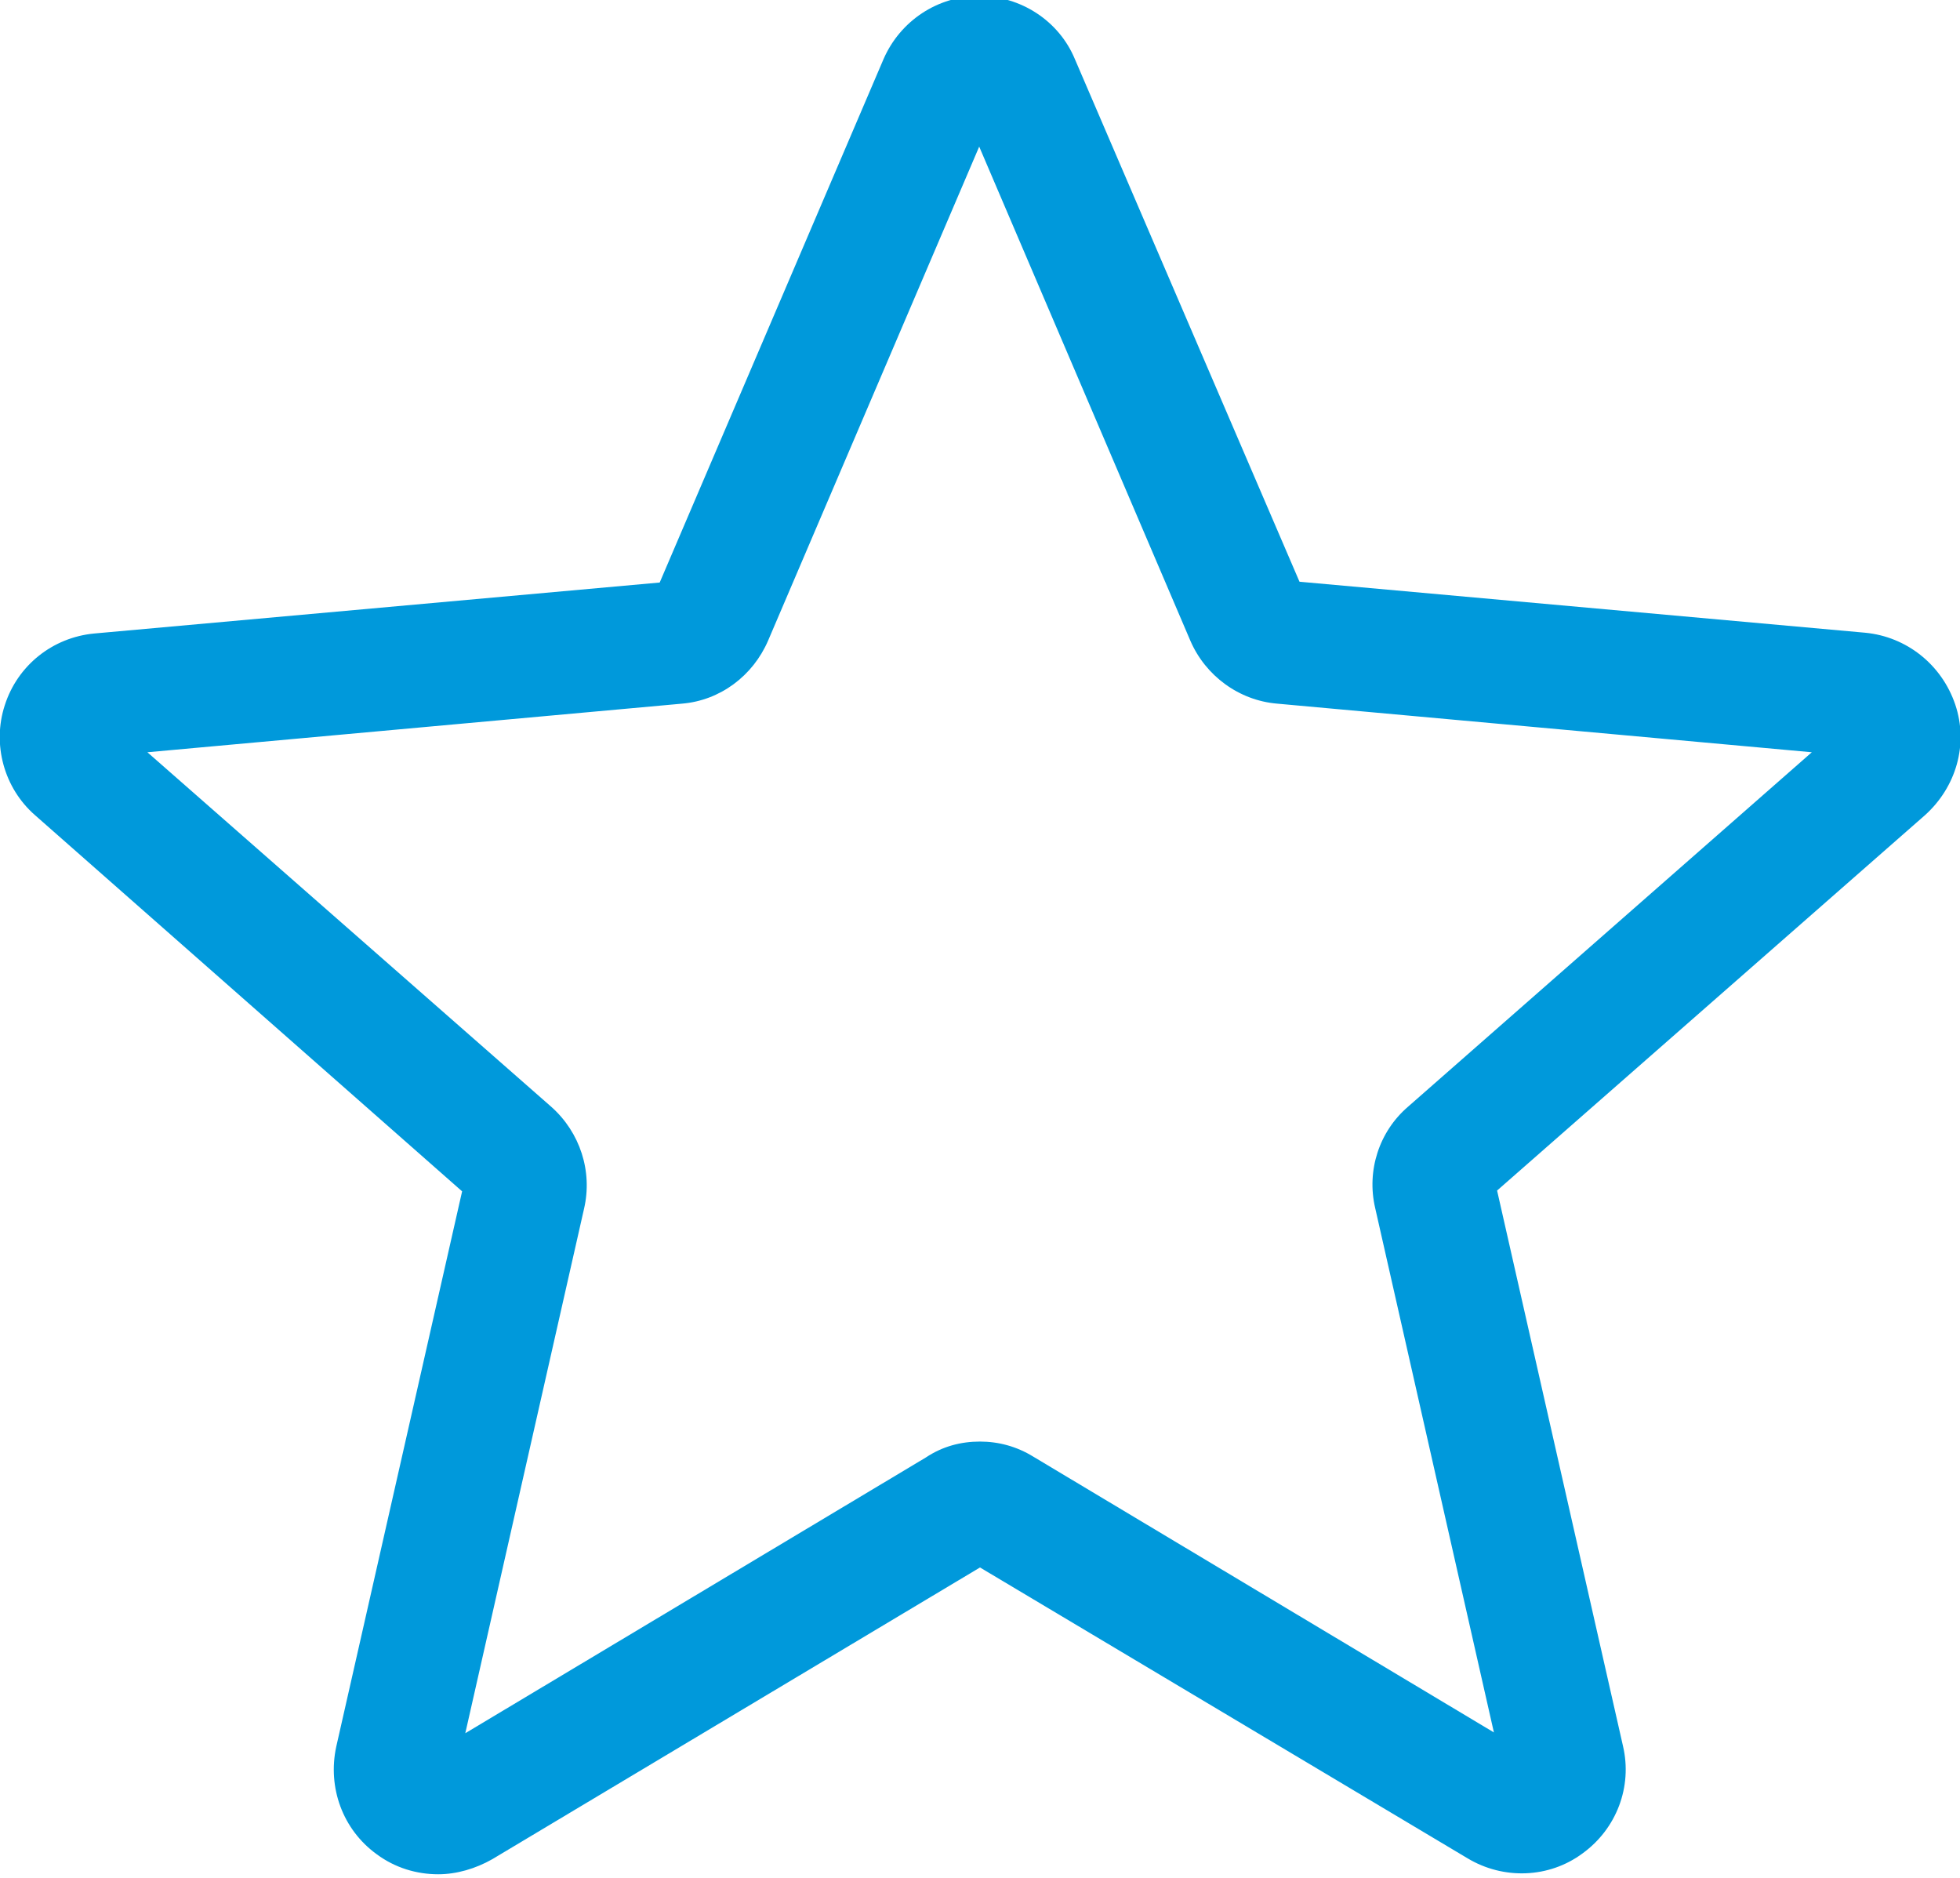 <?xml version="1.0" encoding="utf-8"?>
<!-- Generator: Adobe Illustrator 23.1.1, SVG Export Plug-In . SVG Version: 6.00 Build 0)  -->
<svg version="1.1" id="Warstwa_1" xmlns="http://www.w3.org/2000/svg" xmlns:xlink="http://www.w3.org/1999/xlink" x="0px" y="0px"
	 viewBox="0 0 246 235.7" style="enable-background:new 0 0 246 235.7;" xml:space="preserve">
<style type="text/css">
	.st0{fill:#0099DB;}
</style>
<title>Zasób 9</title>
<path class="st0" d="M55,235.2c-2.7,0-5.4-0.8-7.7-2.5c-4.3-3.1-6.2-8.4-5.1-13.5l15.8-69.7L4.4,102.3C0.5,98.9-1,93.4,0.6,88.5
	c1.6-5,6-8.5,11.2-9l71-6.4l28.1-65.7c2.1-4.8,6.8-7.9,12-7.9c5.2,0,10,3.1,12,7.9L163.1,73l71,6.4c5.2,0.5,9.6,4,11.3,9
	s0.1,10.4-3.8,13.9l-53.7,47.1l15.8,69.7c1.2,5.1-0.8,10.4-5.1,13.5c-4.2,3.1-9.9,3.3-14.4,0.6L123,196.7l-61.2,36.6
	C59.7,234.5,57.3,235.2,55,235.2z M123,180.9c2.3,0,4.6,0.6,6.7,1.9l57.8,34.6l-14.9-65.8c-1.1-4.7,0.5-9.6,4.1-12.7l50.7-44.5
	l-67.1-6.1c-4.8-0.4-9-3.5-10.9-7.9l-26.5-62l-26.5,62c-1.9,4.4-6,7.5-10.8,7.9l-67.1,6.1l50.7,44.5c3.6,3.2,5.2,8.1,4.1,12.8
	l-14.9,65.8l57.8-34.6C118.3,181.5,120.6,180.9,123,180.9z M82.3,74.3C82.3,74.3,82.3,74.3,82.3,74.3L82.3,74.3z M163.6,74.3
	L163.6,74.3C163.6,74.3,163.6,74.3,163.6,74.3z"/>
</svg>
